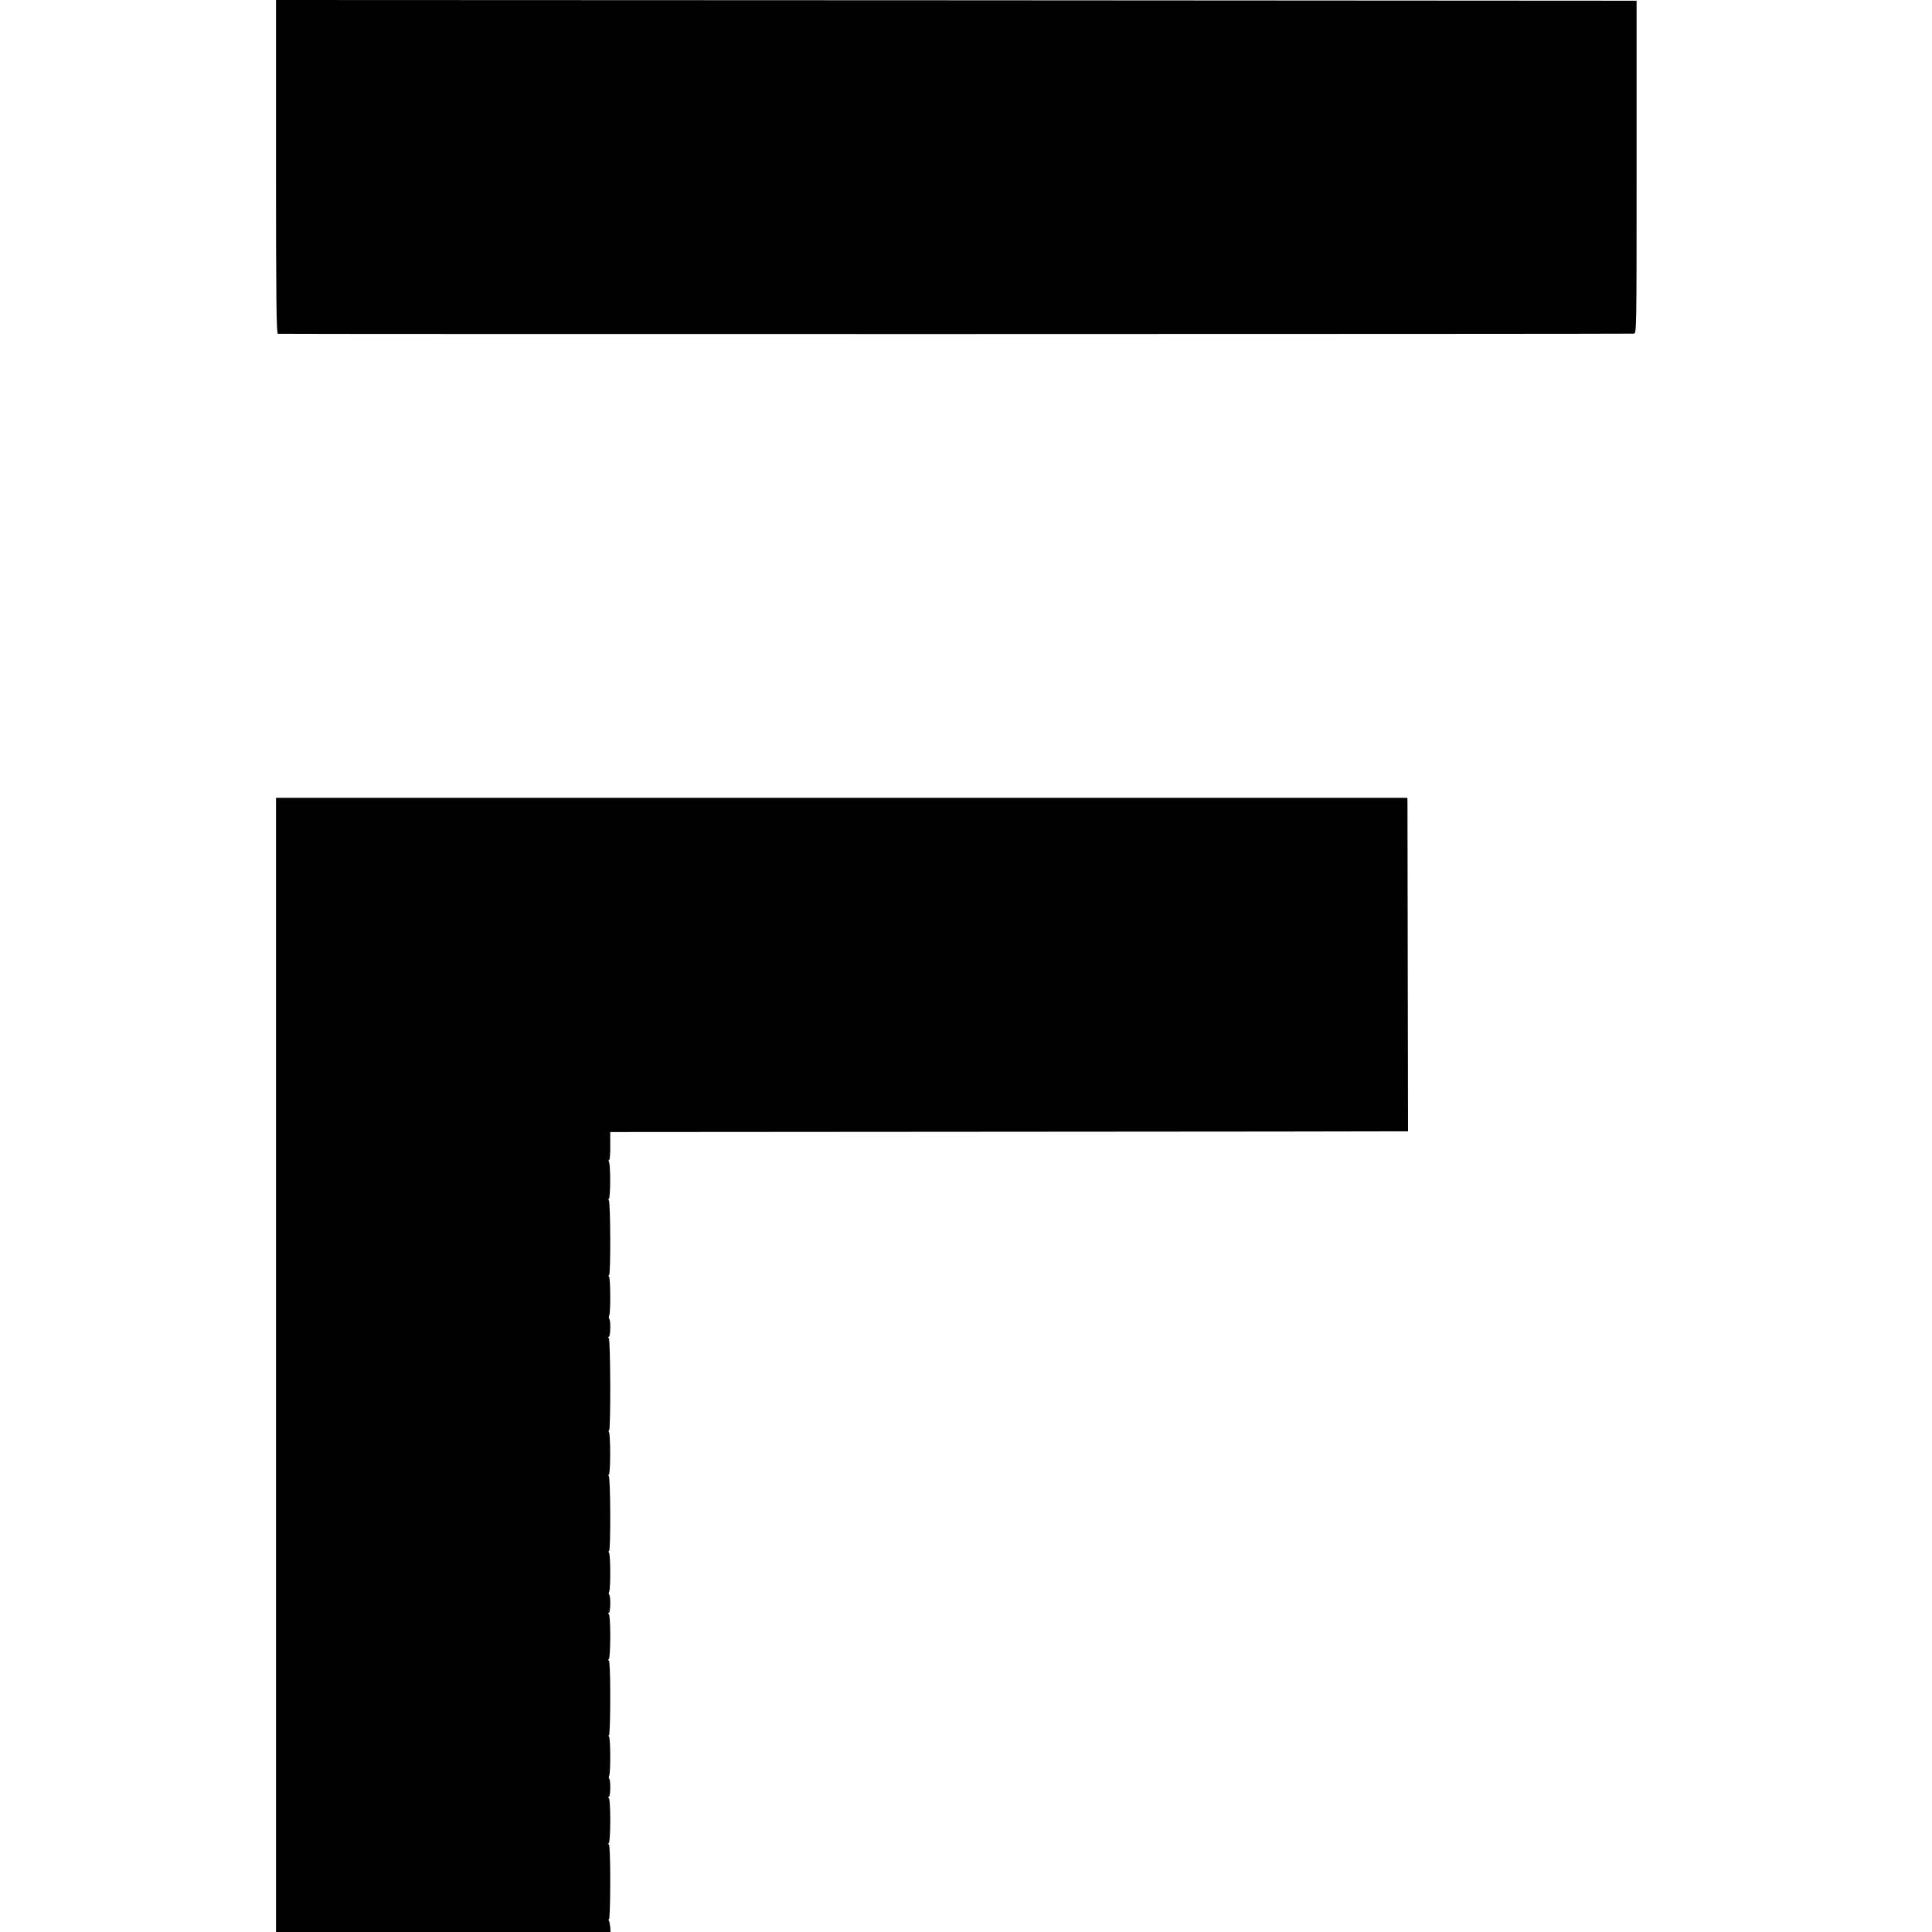 <?xml version="1.0" standalone="no"?>
<!DOCTYPE svg PUBLIC "-//W3C//DTD SVG 20010904//EN"
 "http://www.w3.org/TR/2001/REC-SVG-20010904/DTD/svg10.dtd">
<svg version="1.0" xmlns="http://www.w3.org/2000/svg"
 width="1344pt" height="1344pt" viewBox="0 0 1344 1344"
 preserveAspectRatio="xMidYMid meet">
<g transform="translate(0,1344) scale(0.1,-0.1)"
fill="#000000" stroke="none">
<path d="M1920 12281 c0 -918 3 -1160 13 -1163 10 -3 9371 -2 9432 1 20 1 20
3 20 1159 l0 1157 -4732 3 -4733 2 0 -1159z"/>
<path d="M1920 3945 l0 -3945 1163 0 1164 0 -2 34 c-2 19 -6 39 -9 45 -4 6 -4
11 1 11 4 0 8 117 8 260 0 167 -4 260 -10 260 -7 0 -7 3 0 8 13 10 14 305 0
314 -7 5 -7 8 0 8 12 0 14 115 3 126 -4 4 -4 14 0 23 10 21 9 252 -1 269 -5 6
-5 12 0 12 4 0 8 117 8 260 0 167 -4 260 -10 260 -7 0 -7 3 0 8 13 10 14 305
0 314 -7 5 -7 8 0 8 12 0 14 115 3 126 -4 4 -4 14 0 23 10 21 9 252 -1 269 -5
6 -5 12 0 12 12 0 10 513 -2 522 -7 5 -7 8 0 8 12 0 13 279 1 298 -4 6 -4 12
1 12 12 0 10 633 -2 642 -7 5 -7 8 0 8 12 0 14 115 3 126 -4 4 -4 14 0 23 10
21 9 252 -1 269 -5 6 -5 12 0 12 12 0 10 513 -2 522 -7 5 -7 8 0 8 12 0 13
239 1 258 -4 6 -3 12 1 12 5 0 9 44 8 98 l0 97 2720 2 c1496 1 2745 2 2775 3
l55 0 -2 1138 c-1 625 -2 1147 -2 1160 l-1 22 -3935 0 -3935 0 0 -3945z"/>
</g>
</svg>
